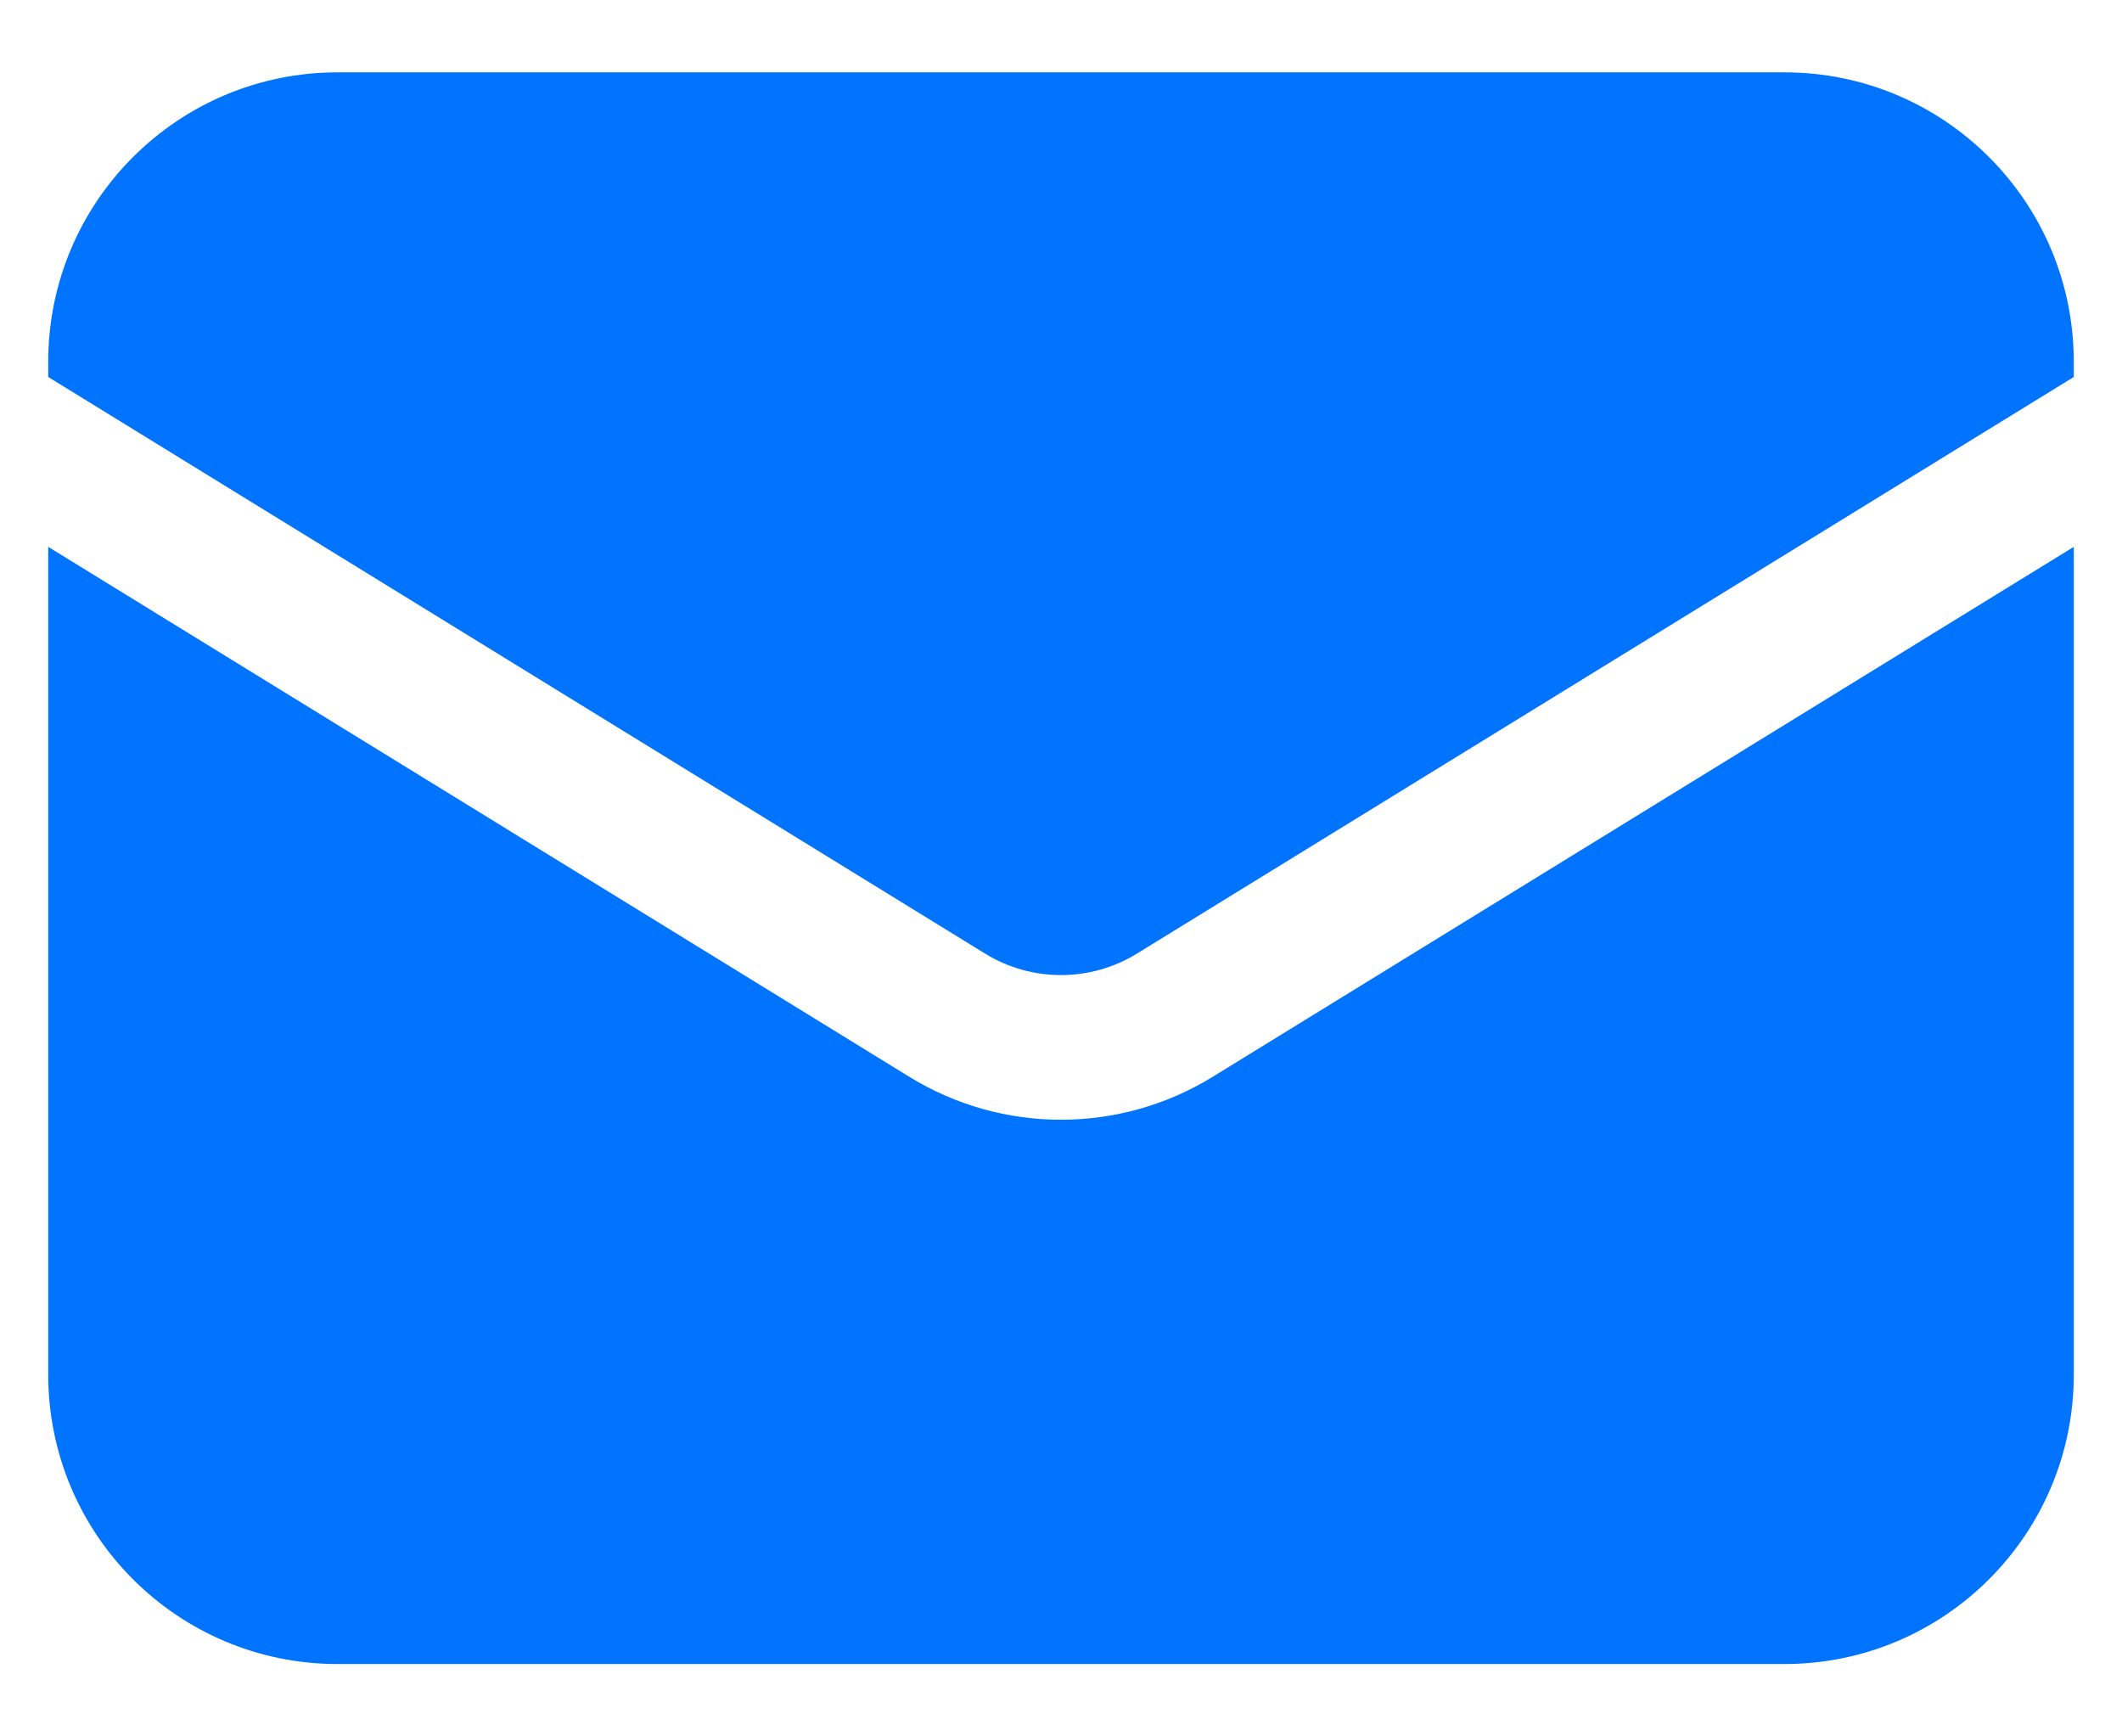 <svg width="22" height="18" viewBox="0 0 22 18" fill="none" xmlns="http://www.w3.org/2000/svg">
<path d="M0.5 5.669V14.25C0.5 15.907 1.843 17.25 3.5 17.25H18.5C20.157 17.25 21.5 15.907 21.5 14.25V5.669L12.572 11.163C11.608 11.756 10.392 11.756 9.428 11.163L0.5 5.669Z" fill="#0073FF"/>
<path d="M21.5 3.908V3.75C21.5 2.093 20.157 0.75 18.5 0.75H3.5C1.843 0.75 0.5 2.093 0.5 3.75V3.908L10.214 9.886C10.696 10.182 11.304 10.182 11.786 9.886L21.5 3.908Z" fill="#0073FF"/>
</svg>

